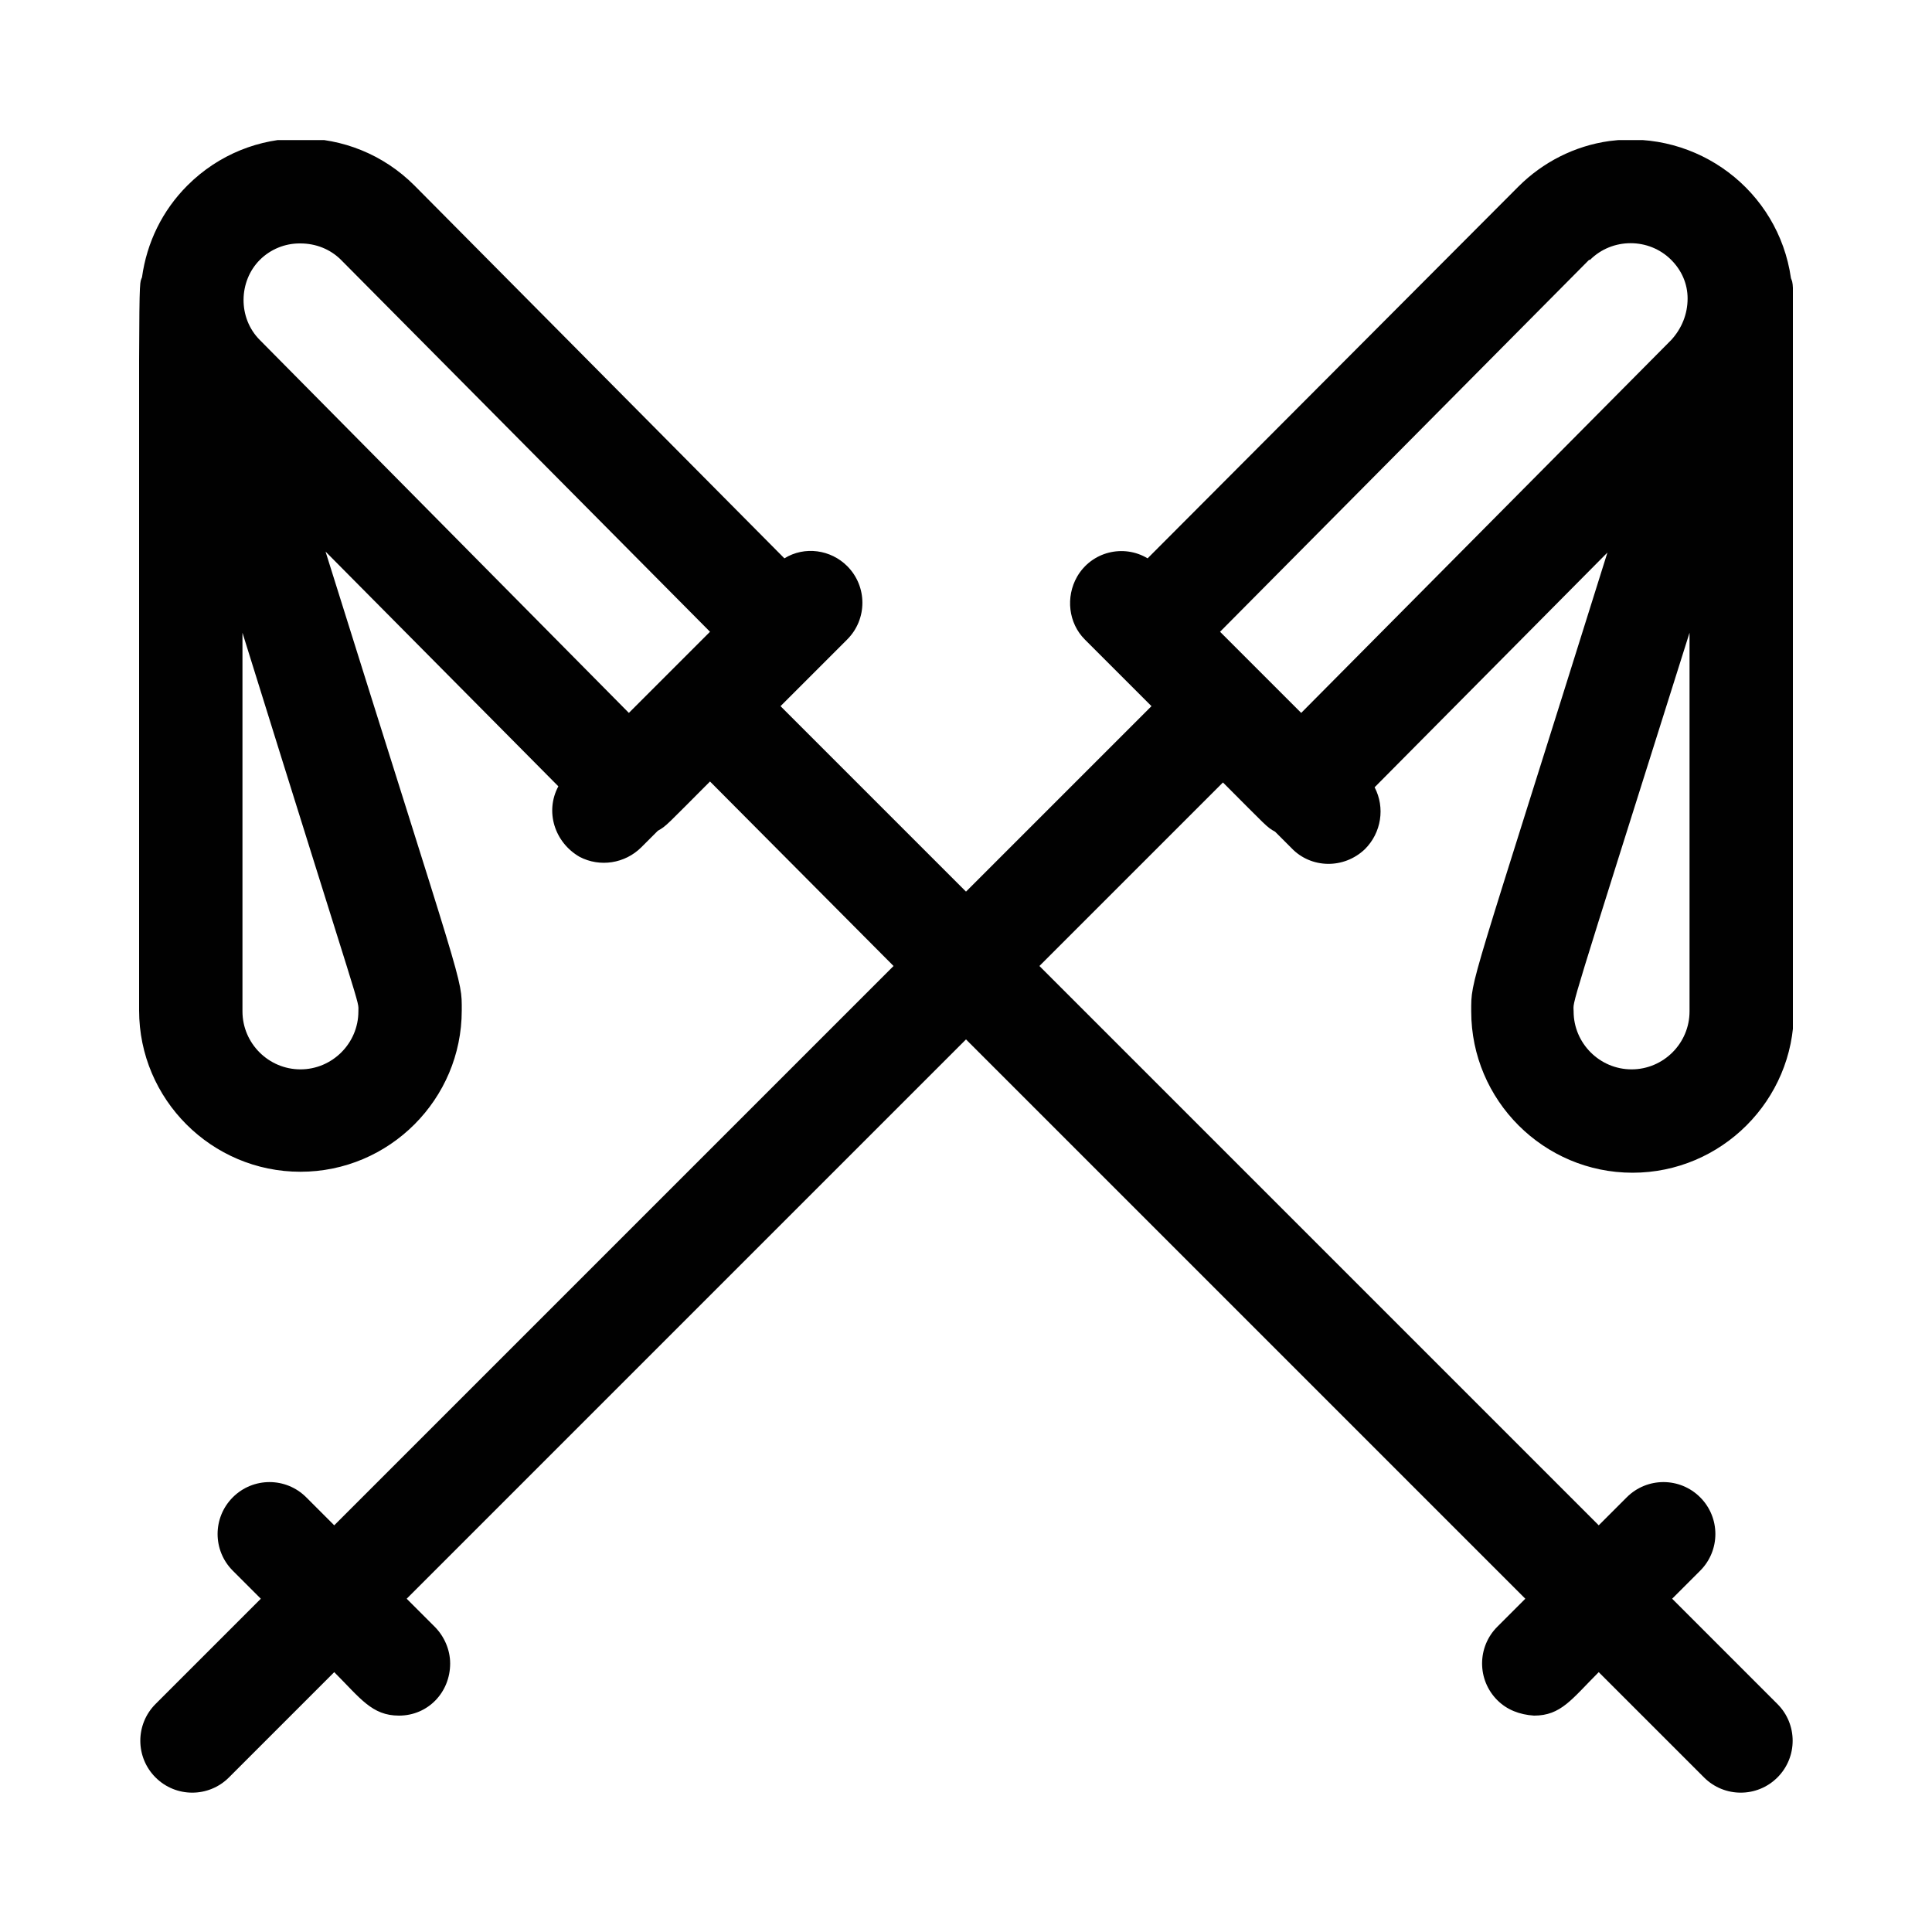<?xml version="1.0" encoding="UTF-8"?>
<svg xmlns="http://www.w3.org/2000/svg" xmlns:xlink="http://www.w3.org/1999/xlink" id="Calque_1" viewBox="0 0 20 20">
  <defs>
    <style>
      .cls-1 {
        fill: none;
      }

      .cls-2 {
        fill: #010101;
      }

      .cls-3 {
        fill: #fff;
      }

      .cls-4 {
        clip-path: url(#clippath);
      }
    </style>
    <clipPath id="clippath">
      <rect class="cls-1" x="1.44" y="1.45" width="17.12" height="17.11"></rect>
    </clipPath>
  </defs>
  <rect class="cls-3" x="-.09" y="-.09" width="20.18" height="20.19"></rect>
  <g class="cls-4">
    <g id="Groupe_2984">
      <path id="Tracé_7698" class="cls-2" d="M18.4,17.64l-1.09-1.09.29-.29c.21-.21.21-.55,0-.76s-.55-.21-.76,0l-.29.29-5.79-5.79,1.9-1.9c.46.46.45.46.54.51l.17.17c.2.21.54.22.76.01.17-.17.21-.43.1-.64l2.41-2.43c-1.44,4.6-1.41,4.4-1.41,4.75,0,.92.75,1.67,1.67,1.67s1.67-.75,1.67-1.67c0-7.93.01-7.47-.03-7.59-.13-.91-.97-1.54-1.88-1.42-.36.05-.69.22-.94.47l-3.84,3.85c-.25-.15-.58-.07-.73.19-.12.21-.09.48.08.65l.69.69-1.92,1.92-1.92-1.92.69-.69c.21-.21.21-.55,0-.76-.17-.17-.44-.21-.65-.08l-3.83-3.86c-.65-.65-1.7-.65-2.35,0-.26.26-.42.59-.47.95-.04.12-.03-.36-.03,7.59,0,.92.75,1.67,1.67,1.67s1.67-.75,1.67-1.67c0-.35.03-.15-1.41-4.75l2.41,2.43c-.14.26-.04.58.22.73.21.11.47.07.64-.1l.17-.17c.09-.05.09-.06.54-.51l1.9,1.91-5.79,5.79-.29-.29c-.21-.21-.55-.21-.76,0s-.21.55,0,.76l.29.29-1.09,1.09c-.21.21-.21.55,0,.76.21.21.55.21.76,0l1.09-1.09c.27.27.39.45.67.45.3,0,.53-.24.53-.54,0-.14-.06-.28-.16-.38l-.29-.29,5.79-5.79,5.79,5.79-.29.29c-.21.21-.21.55,0,.76.1.1.23.15.38.16.28,0,.39-.17.67-.45l1.09,1.09c.21.21.55.21.76,0s.21-.55,0-.76h0ZM17.49,10.47c0,.33-.27.6-.6.6-.33,0-.6-.27-.6-.6,0-.13-.09.17,1.2-3.92v3.92ZM16.46,2.69c.23-.23.61-.23.84,0,.11.11.17.25.17.4,0,.16-.06.31-.17.43l-3.83,3.86-.84-.84,3.82-3.85ZM3.11,2.52c.16,0,.31.06.42.17l3.82,3.85-.84.84-3.82-3.86c-.23-.23-.22-.61,0-.83.11-.11.26-.17.41-.17M3.71,10.47c0,.33-.27.6-.6.6s-.6-.27-.6-.6v-3.92c1.27,4.08,1.2,3.79,1.2,3.92"></path>
    </g>
  </g>
</svg>
